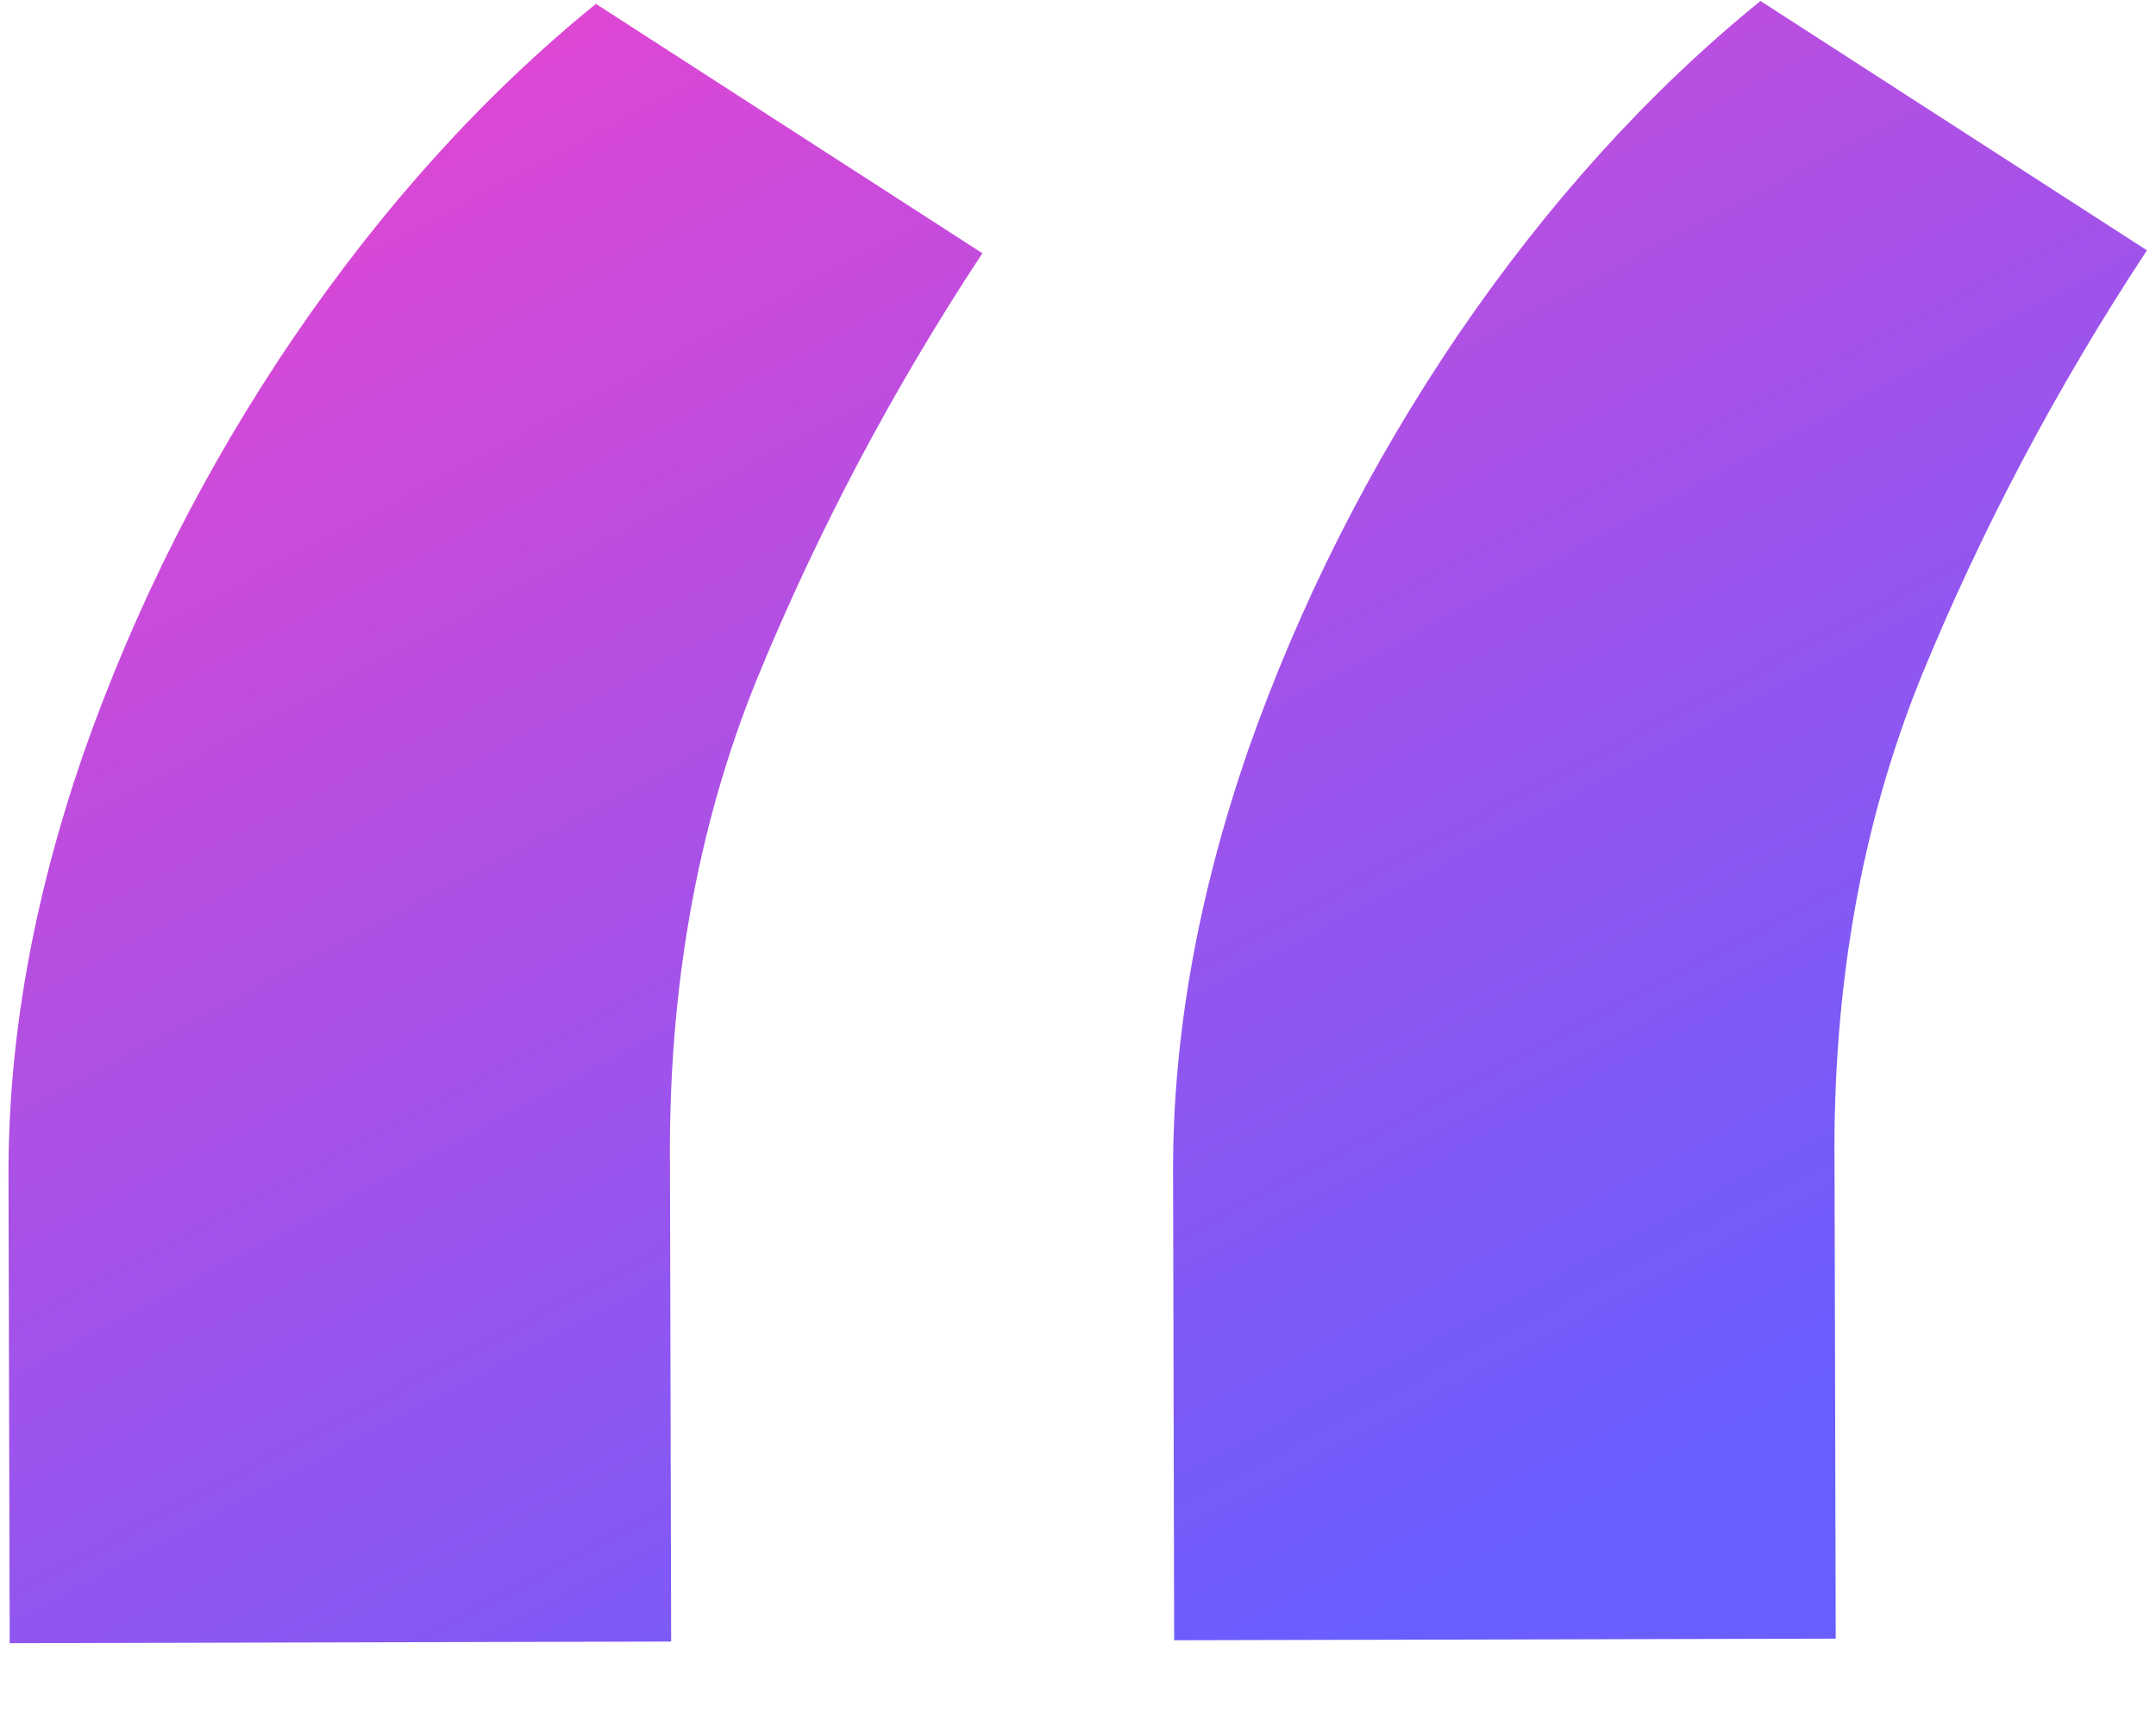 <svg xmlns="http://www.w3.org/2000/svg" fill="none" viewBox="0 0 20 16" height="16" width="20">
<path fill="url(#paint0_linear_2759_1890)" d="M0.09 15.241L0.079 10.894C0.076 9.644 0.307 8.344 0.773 6.993C1.252 5.629 1.902 4.341 2.723 3.132C3.558 1.908 4.493 0.876 5.528 0.036L9.113 2.349C8.278 3.615 7.579 4.938 7.014 6.317C6.463 7.682 6.197 9.189 6.215 10.836L6.226 15.226L0.09 15.241ZM10.892 15.214L10.882 10.867C10.879 9.618 11.11 8.317 11.575 6.967C12.055 5.602 12.705 4.315 13.526 3.105C14.361 1.882 15.296 0.849 16.331 0.009L19.916 2.322C19.081 3.589 18.381 4.911 17.816 6.291C17.266 7.656 17 9.162 17.018 10.81L17.029 15.199L10.892 15.214Z"></path>
<defs>
<linearGradient gradientUnits="userSpaceOnUse" y2="16.998" x2="9.021" y1="0.049" x1="0.052" id="paint0_linear_2759_1890">
<stop stop-color="#EF43CD"></stop>
<stop stop-color="#695EFF" offset="1"></stop>
</linearGradient>
</defs>
</svg>
